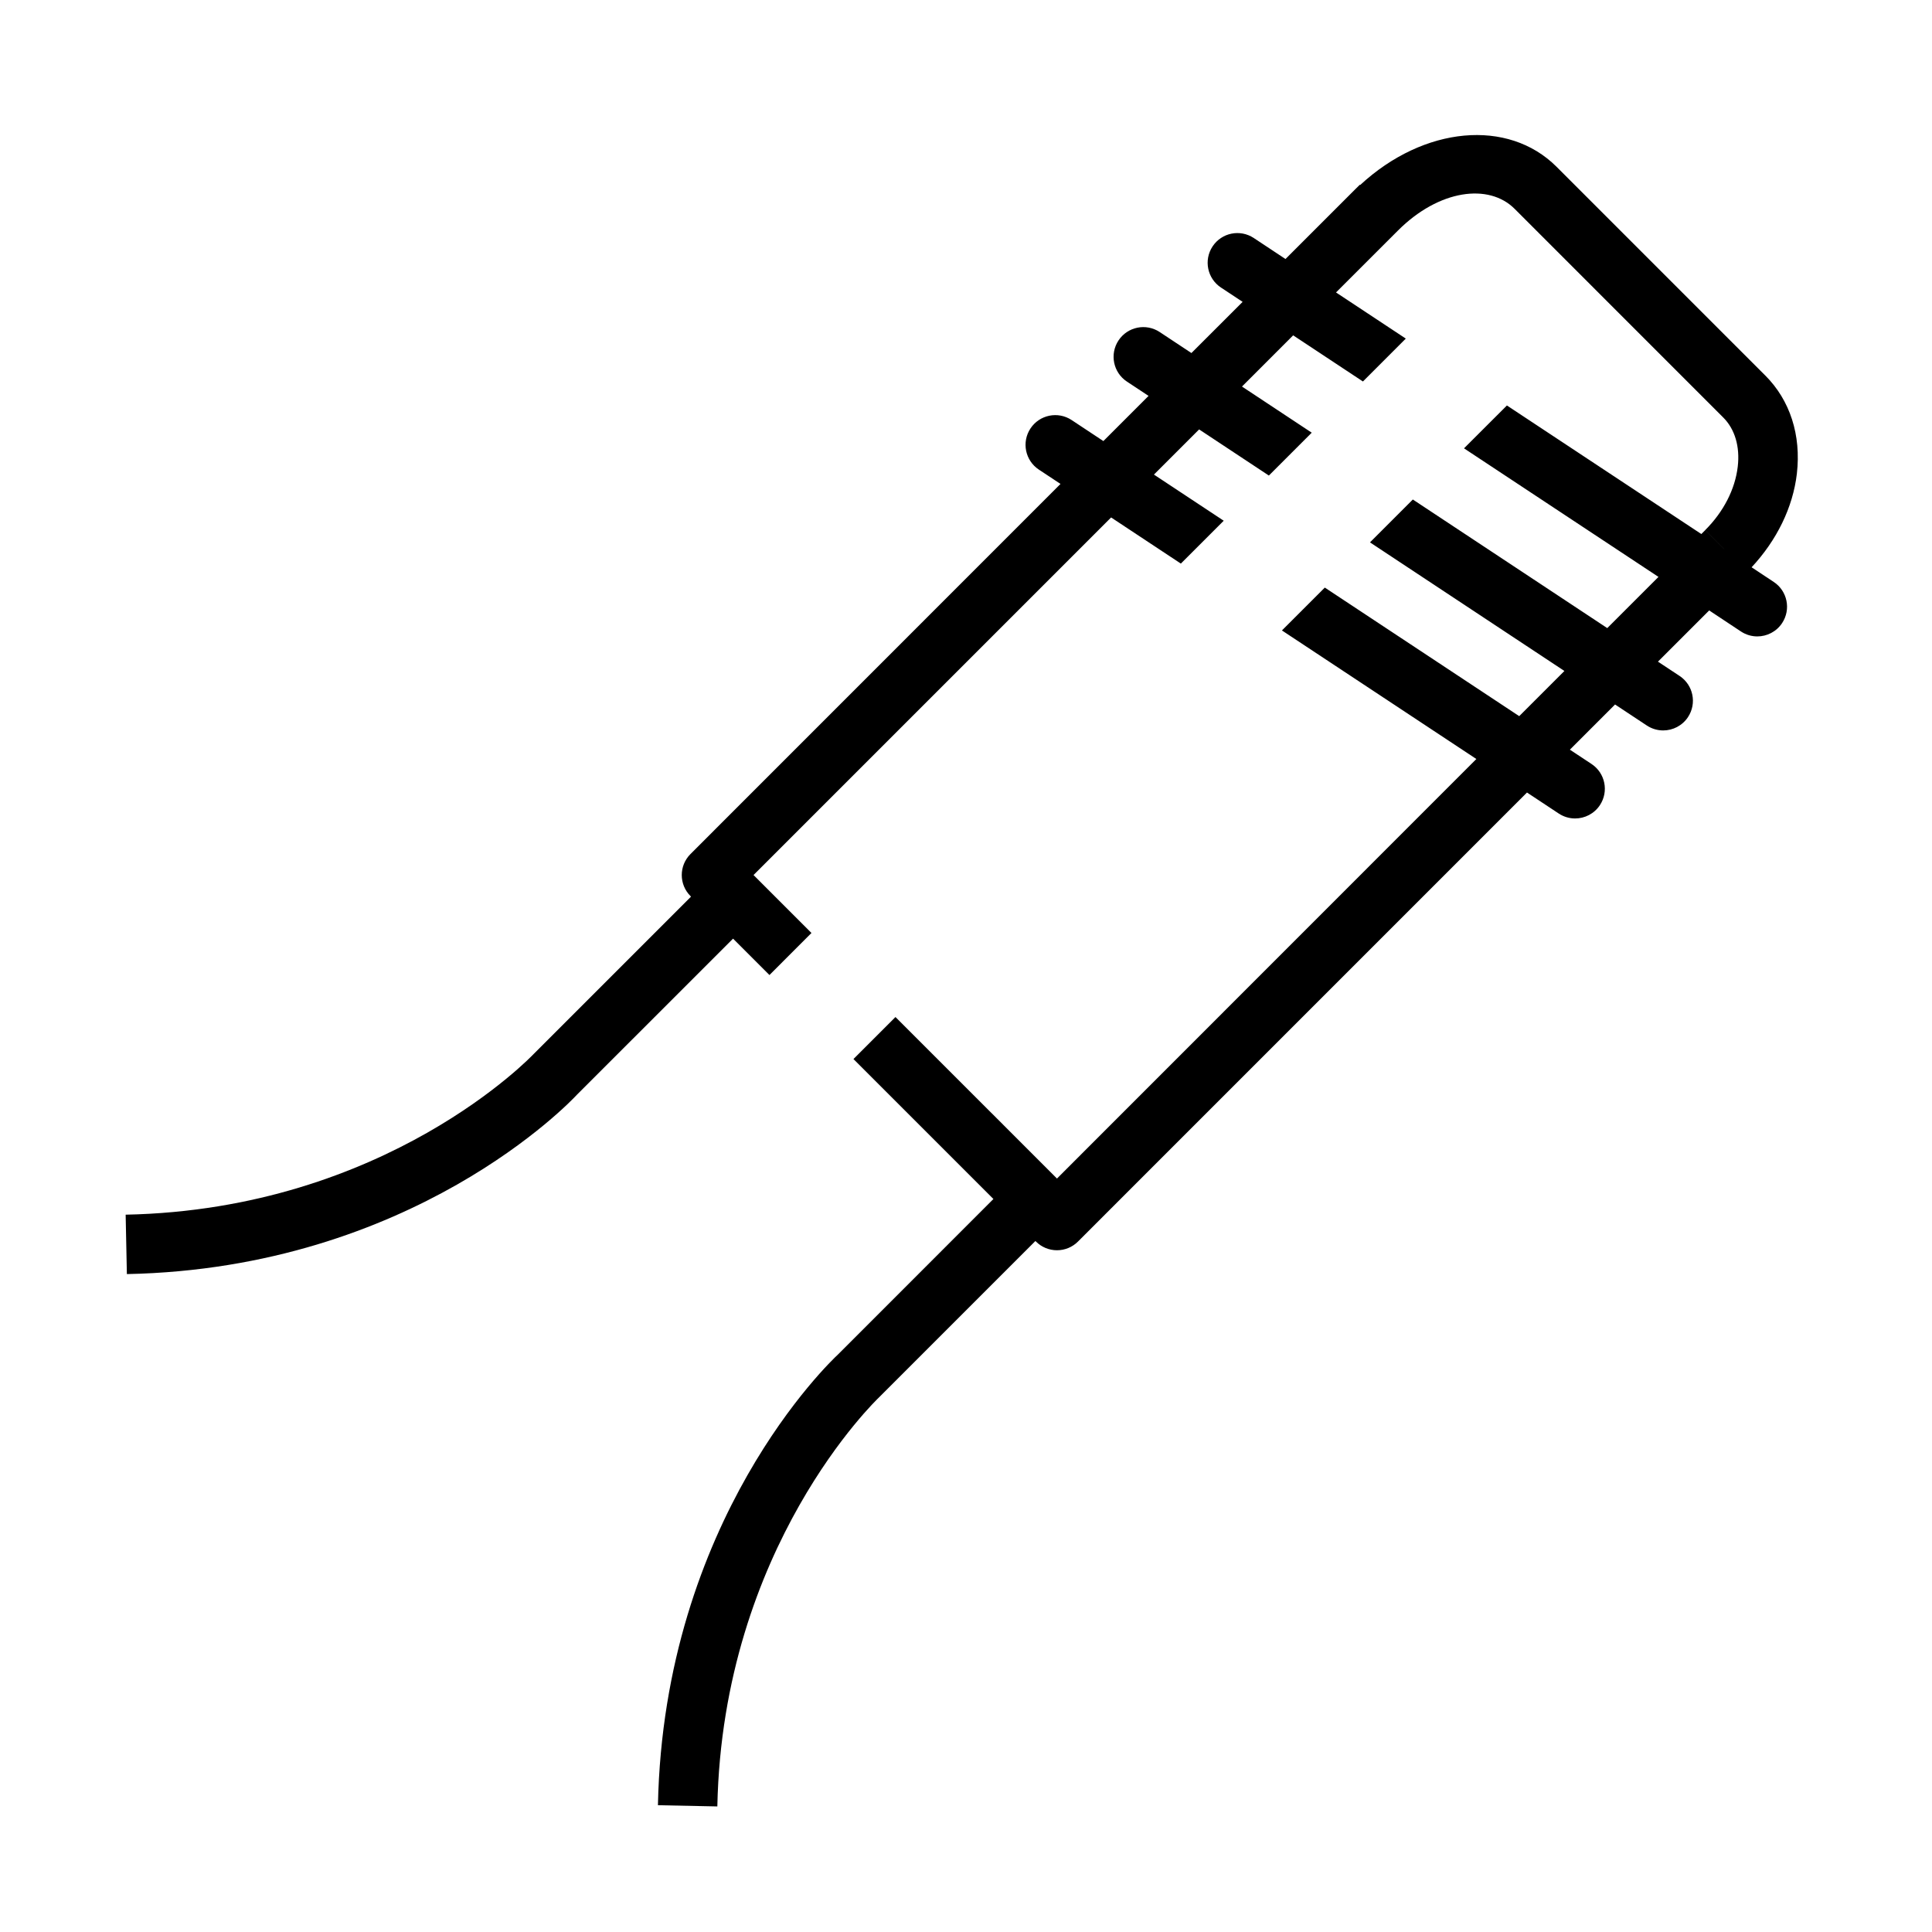 <?xml version="1.0" encoding="UTF-8"?>
<!-- Uploaded to: SVG Repo, www.svgrepo.com, Generator: SVG Repo Mixer Tools -->
<svg fill="#000000" width="800px" height="800px" version="1.1" viewBox="144 144 512 512" xmlns="http://www.w3.org/2000/svg">
 <path d="m611.8 243.5-55.301-55.309c-12.816-12.801-35.133-10.816-52.051 4.848l-0.086-0.086-0.945 0.945c-0.008 0.008-0.016 0.008-0.023 0.016l-18.727 18.727-8.406-5.566c-3.637-2.402-8.508-1.41-10.91 2.219s-1.41 8.508 2.219 10.91l5.738 3.793-13.57 13.562-8.406-5.566c-3.637-2.402-8.508-1.402-10.91 2.219-2.402 3.629-1.41 8.508 2.219 10.91l5.738 3.793-11.973 11.973-8.406-5.566c-3.629-2.402-8.508-1.41-10.91 2.219-2.402 3.629-1.41 8.508 2.219 10.91l5.738 3.793-98.066 98.09c-3.078 3.078-3.078 8.055 0 11.133l0.148 0.148-41.621 41.621c-0.387 0.418-39.062 41.273-108.21 42.668l0.324 15.742c75.762-1.527 117.69-45.816 119.23-47.492l41.414-41.406 9.645 9.645 11.133-11.141-15.352-15.359 94.762-94.762 18.484 12.227 11.359-11.359-18.492-12.227 11.973-11.973 18.484 12.227 11.359-11.359-18.484-12.227 13.562-13.57 18.492 12.227 11.359-11.367-18.492-12.227 16.43-16.422c10.871-10.863 24.066-12.555 30.875-5.762l55.301 55.309c3.109 3.102 4.473 7.731 3.856 13.035-0.699 5.992-3.762 11.965-8.629 16.824l5.039 5.039-0.023-0.016-5.016-5.008-1.023 1.023-51.523-34.07-11.367 11.359 51.531 34.07-13.57 13.57-51.523-34.078-11.359 11.359 51.523 34.078-11.973 11.973-51.523-34.07-11.359 11.359 51.523 34.07-111.14 111.18-17.32-17.328h-0.008l-25.473-25.473-11.133 11.133 37.09 37.09-41.188 41.203c-1.891 1.746-46.168 43.684-47.719 119.45l15.742 0.324c1.402-68.816 42.273-107.86 42.887-108.44l41.406-41.406 0.148 0.148c1.48 1.48 3.473 2.305 5.566 2.305s4.094-0.828 5.566-2.305l118.99-119 8.414 5.566c1.34 0.883 2.844 1.309 4.336 1.309 2.551 0 5.062-1.242 6.574-3.527 2.402-3.629 1.41-8.508-2.219-10.91l-5.738-3.793 11.973-11.973 8.414 5.566c1.34 0.883 2.844 1.309 4.336 1.309 2.551 0 5.062-1.242 6.574-3.527 2.402-3.629 1.41-8.508-2.219-10.91l-5.738-3.793 13.578-13.57 8.414 5.574c1.34 0.883 2.844 1.309 4.336 1.309 2.551 0 5.062-1.242 6.574-3.527 2.402-3.629 1.41-8.508-2.219-10.91l-5.863-3.883c6.66-7.148 10.957-15.863 11.996-24.82 1.168-10.207-1.801-19.441-8.379-26.012z"/>
</svg>